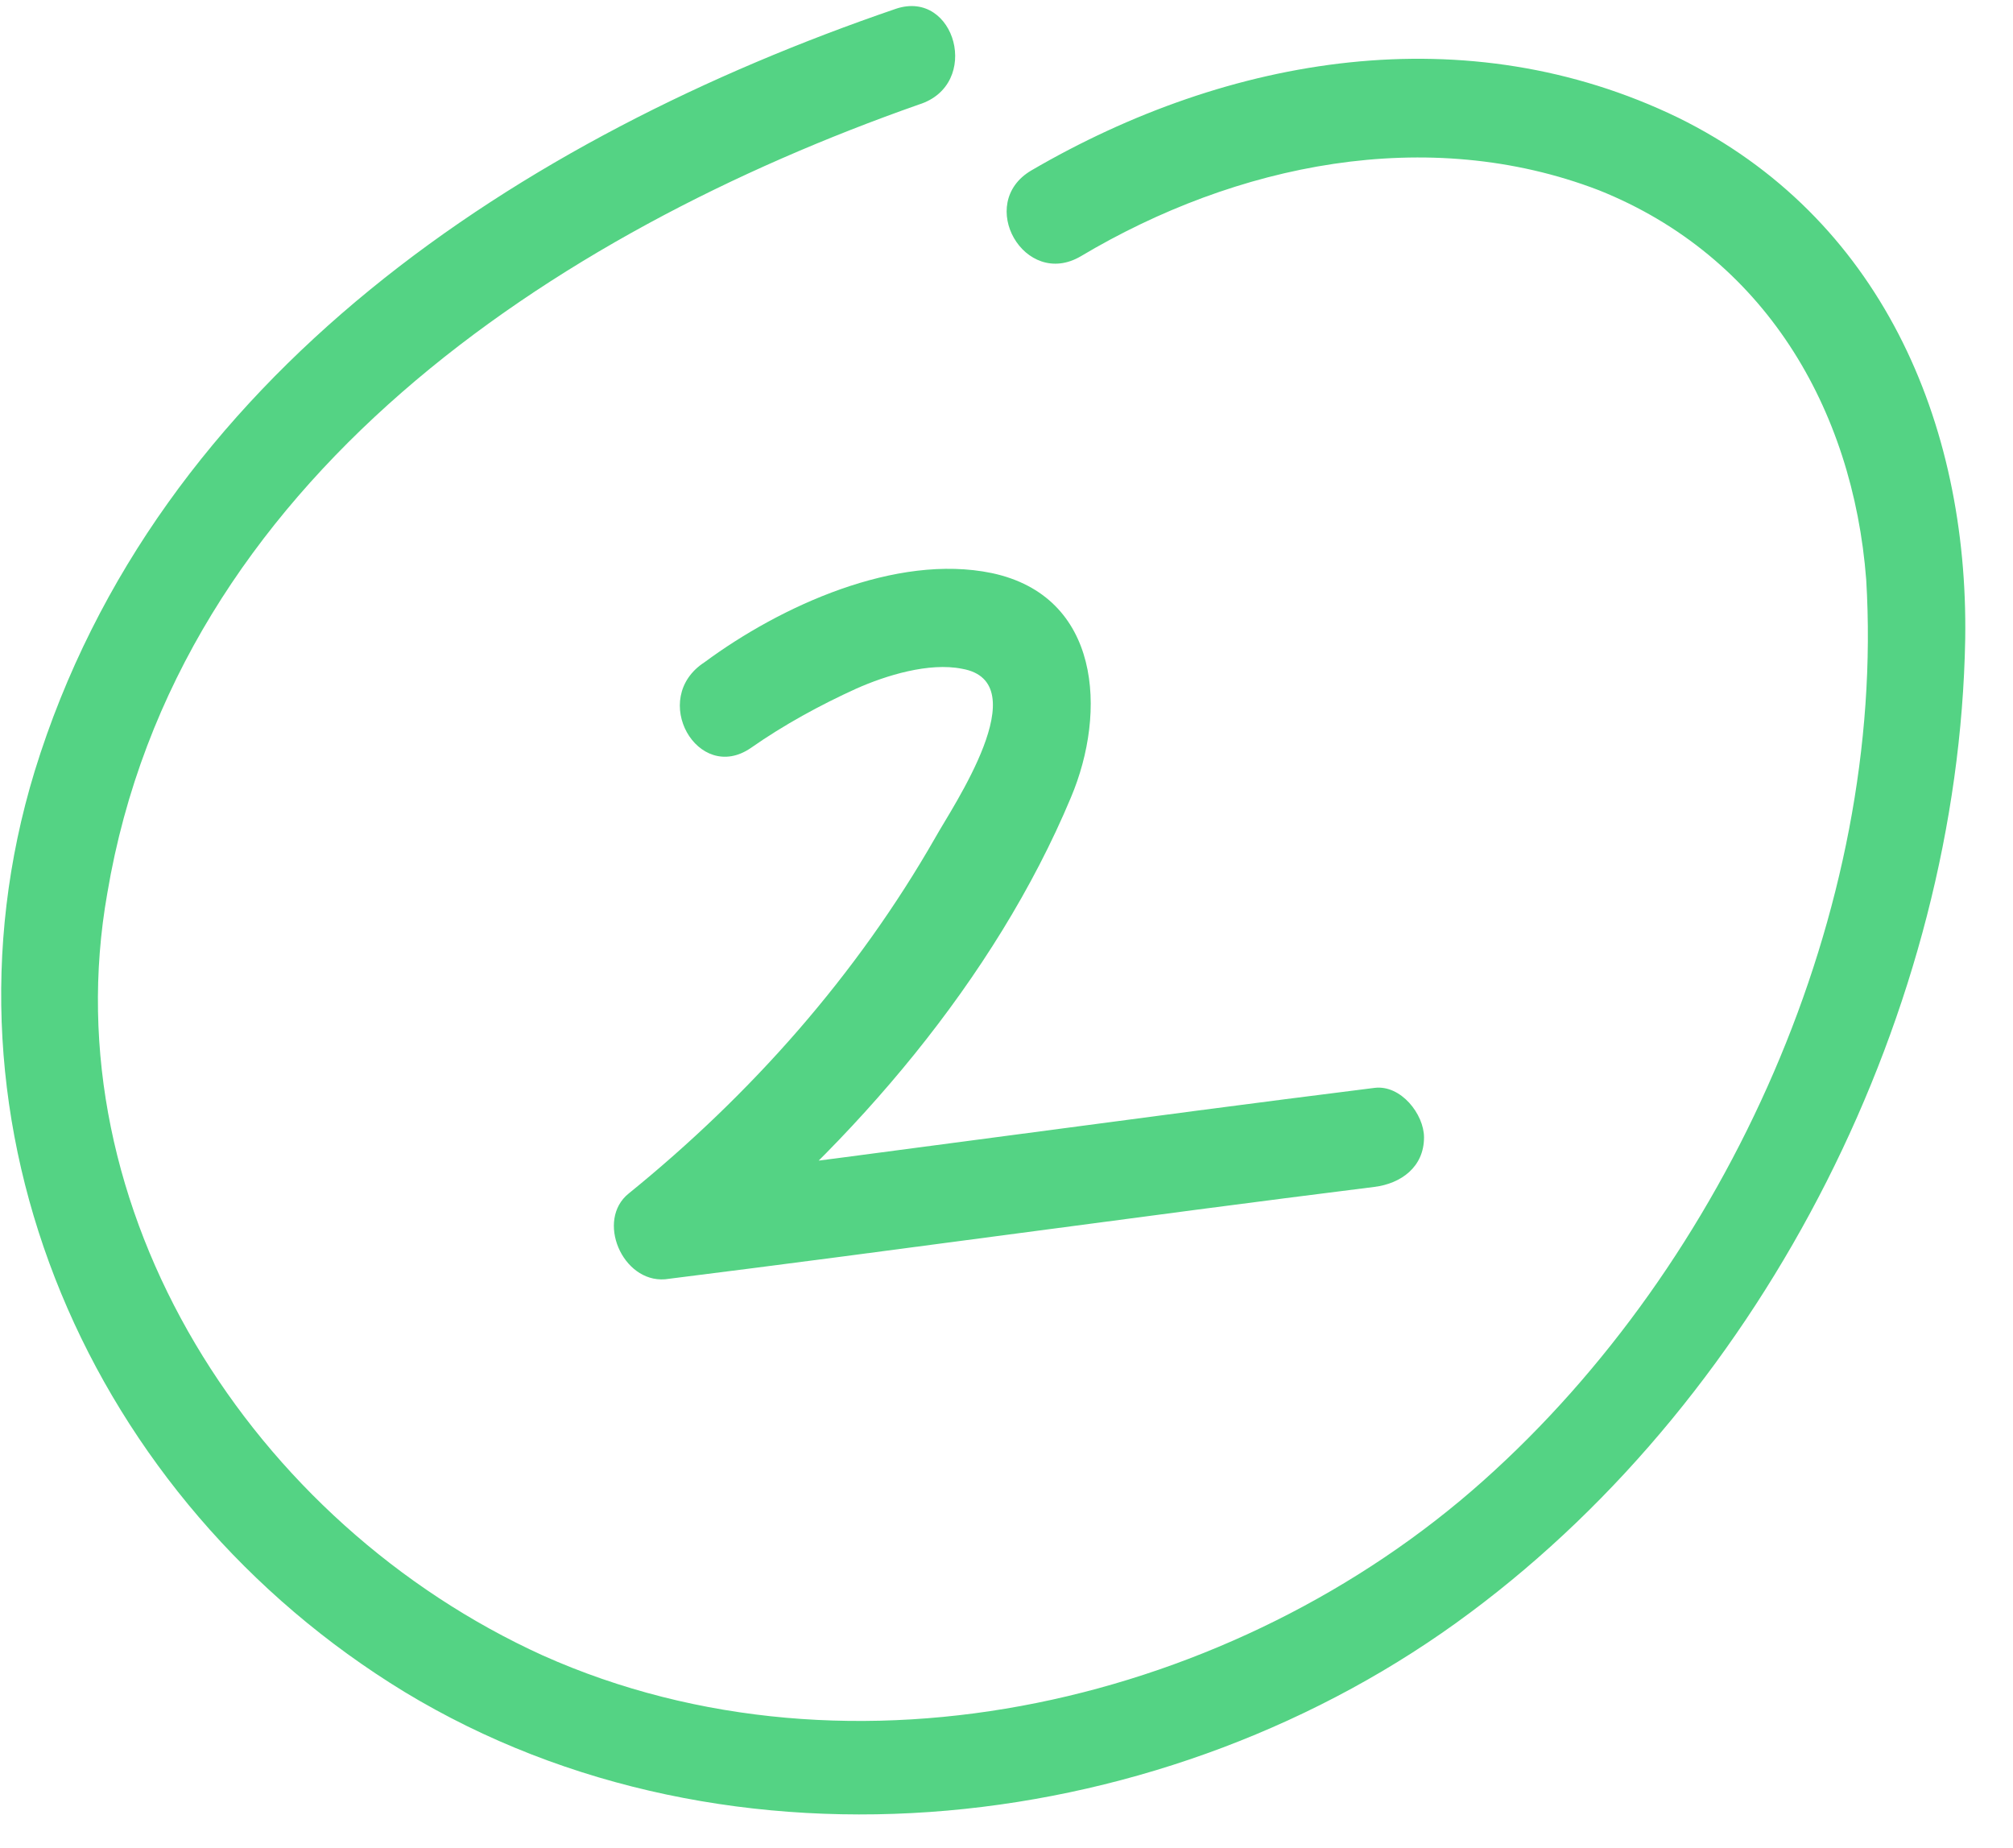 <?xml version="1.0" encoding="UTF-8"?> <svg xmlns="http://www.w3.org/2000/svg" width="61" height="56" viewBox="0 0 61 56" fill="none"> <g clip-path="url(#clip0)"> <path d="M27.152 0.265C15.752 4.165 4.752 11.365 1.052 23.365C-2.248 34.165 2.752 45.465 12.252 51.265C22.152 57.265 35.452 55.665 44.552 48.865C53.552 42.165 59.352 30.565 59.552 19.365C59.652 12.765 56.952 6.565 50.852 3.565C44.452 0.465 37.252 1.665 31.252 5.165C29.552 6.165 31.052 8.765 32.752 7.765C37.452 4.965 43.252 3.765 48.452 5.765C53.452 7.765 56.152 12.365 56.552 17.565C57.152 27.565 52.352 38.265 44.952 44.865C37.452 51.565 25.852 54.365 16.452 50.165C7.652 46.165 1.552 36.665 3.252 27.065C5.352 14.565 16.752 7.065 27.852 3.165C29.752 2.565 28.952 -0.335 27.152 0.265Z" fill="#54D384"></path> <path d="M22.752 22.665C23.752 21.965 24.852 21.365 25.952 20.865C26.852 20.465 28.152 20.065 29.152 20.265C31.452 20.665 28.852 24.465 28.352 25.365C25.952 29.565 22.752 33.165 19.052 36.165C18.052 36.965 18.852 38.865 20.152 38.765C27.352 37.865 34.452 36.865 41.652 35.965C42.452 35.865 43.152 35.365 43.152 34.465C43.152 33.765 42.452 32.865 41.652 32.965C34.452 33.865 27.352 34.865 20.152 35.765C20.552 36.665 20.852 37.465 21.252 38.365C25.852 34.665 30.152 29.665 32.452 24.165C33.552 21.565 33.352 18.065 30.052 17.365C27.152 16.765 23.652 18.365 21.352 20.065C19.652 21.165 21.152 23.765 22.752 22.665Z" fill="#54D384"></path> </g> <defs> <clipPath id="clip0"> <rect width="60" height="55" fill="white" transform="translate(0.036 0.184)"></rect> </clipPath> </defs> </svg> 